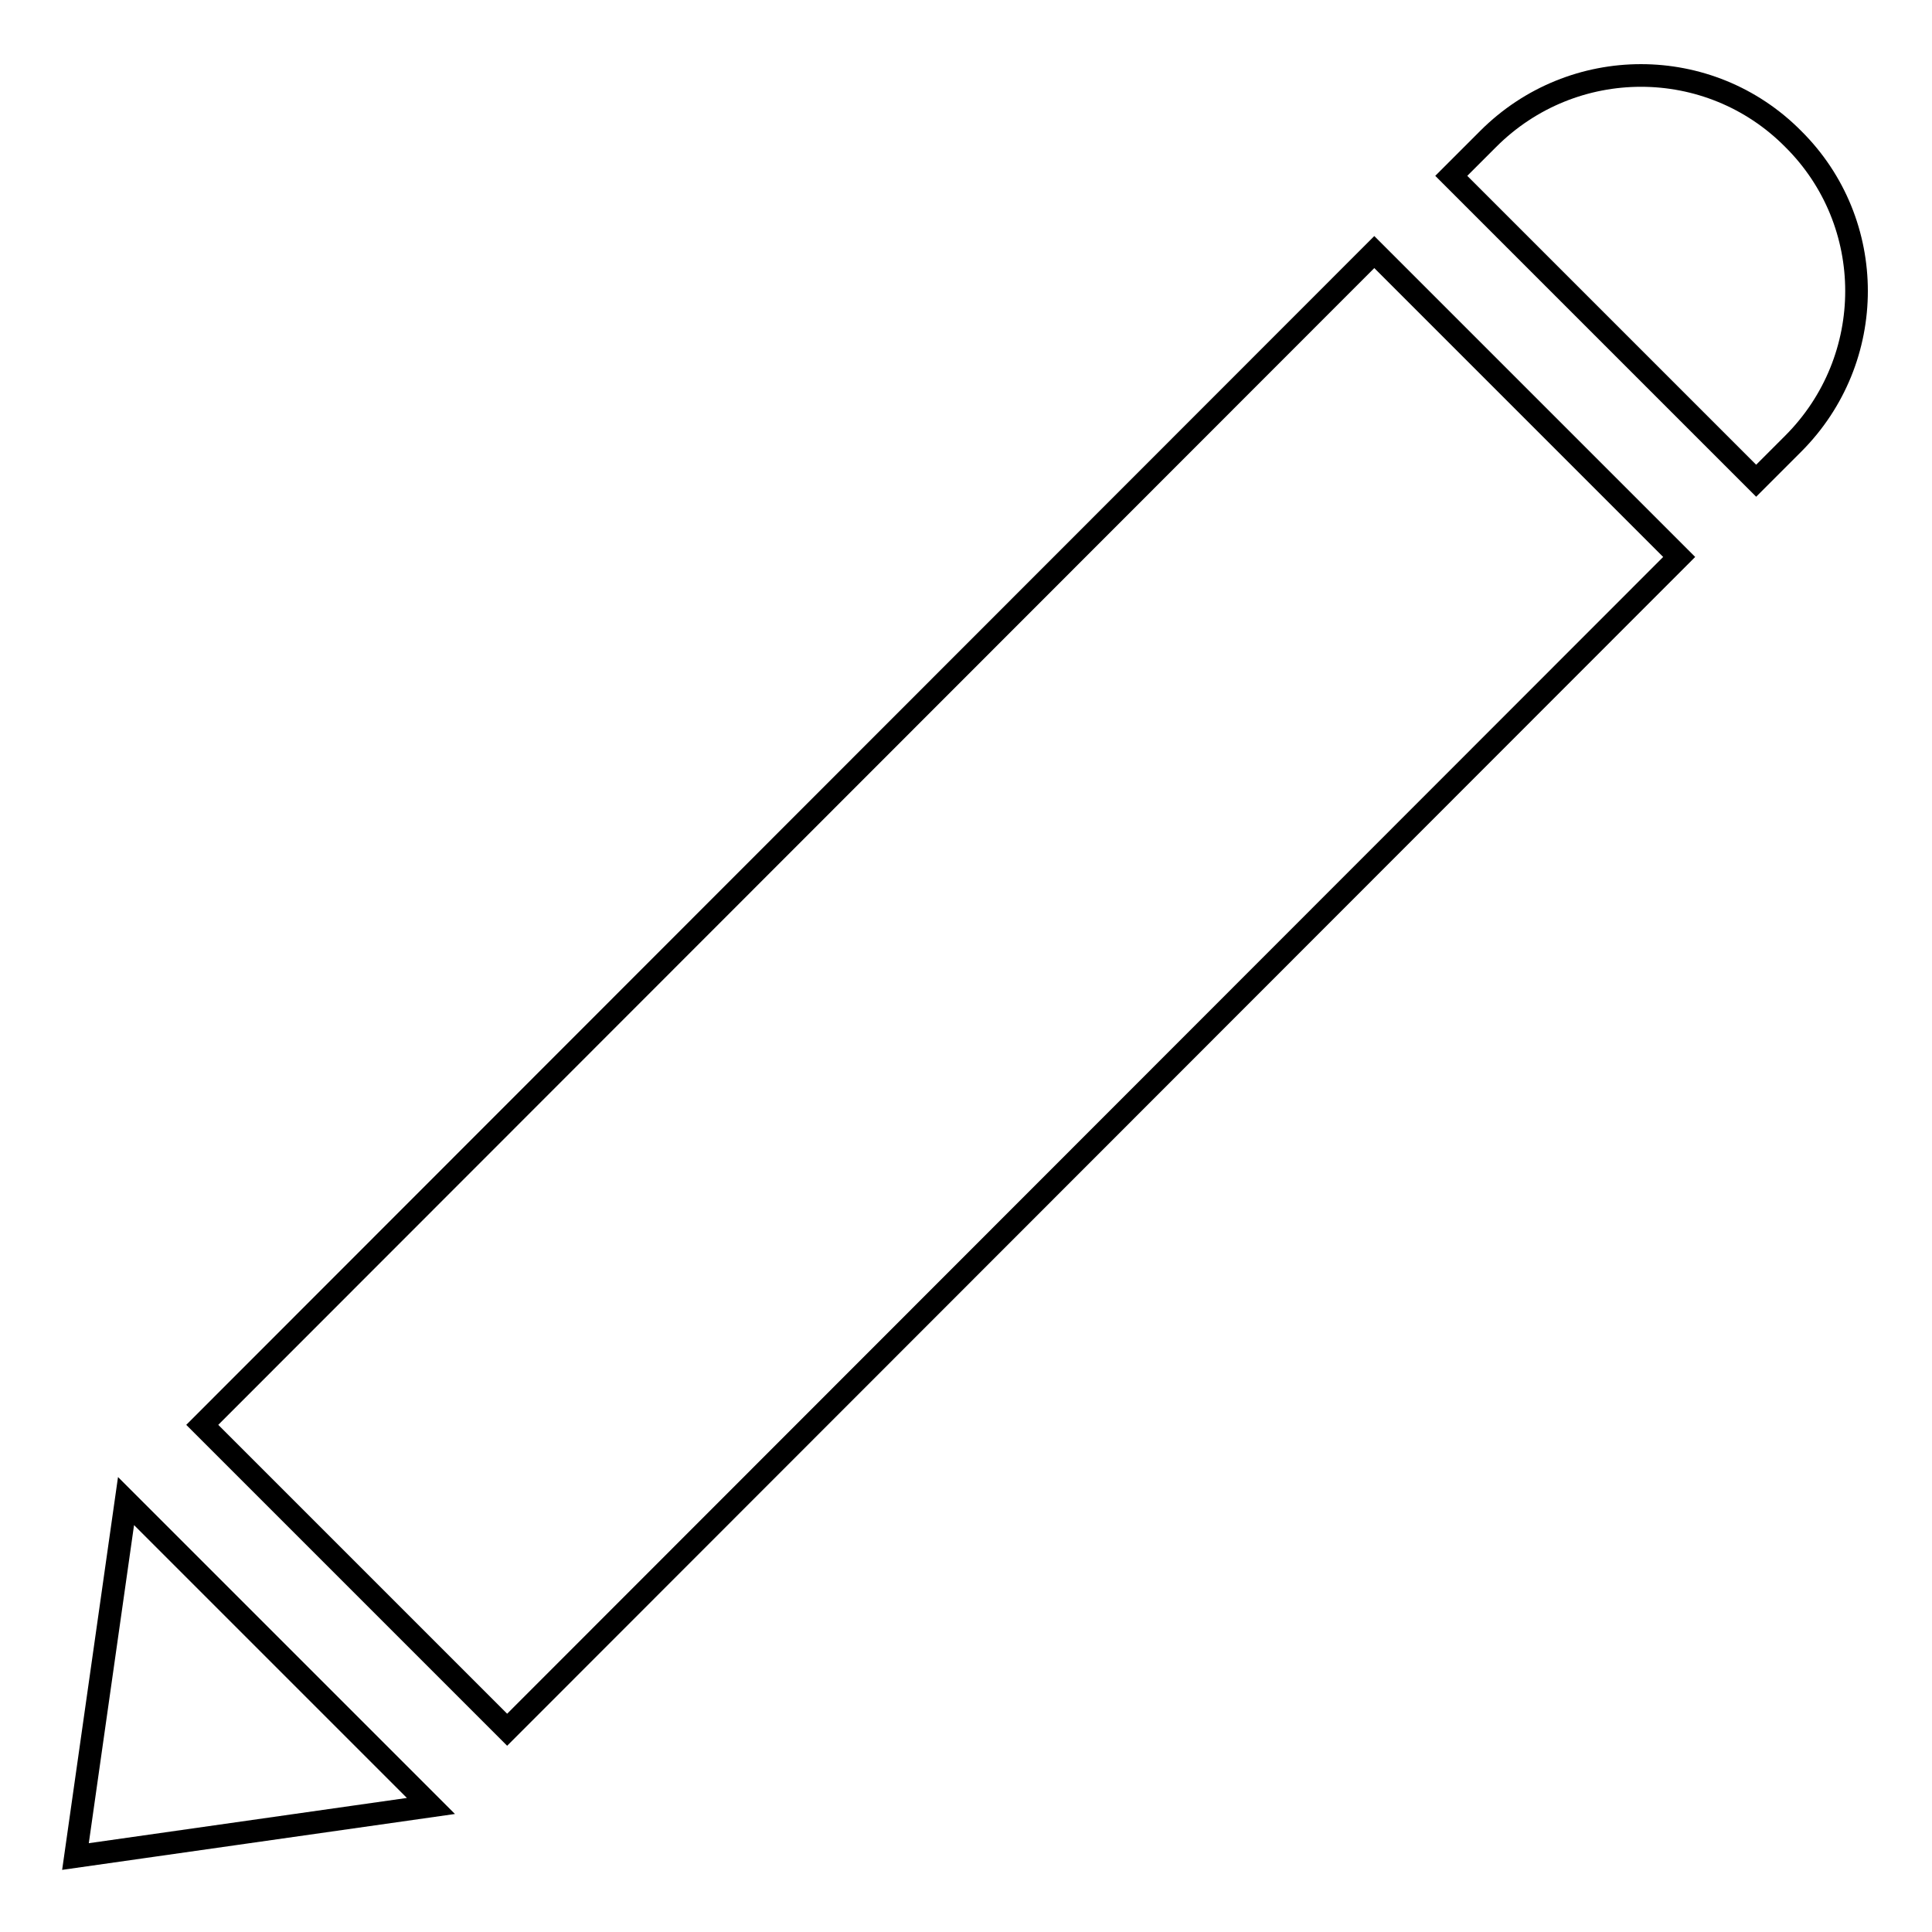 <?xml version="1.0" encoding="utf-8"?>
<!-- Svg Vector Icons : http://www.onlinewebfonts.com/icon -->
<!DOCTYPE svg PUBLIC "-//W3C//DTD SVG 1.1//EN" "http://www.w3.org/Graphics/SVG/1.1/DTD/svg11.dtd">
<svg version="1.1" xmlns="http://www.w3.org/2000/svg" xmlns:xlink="http://www.w3.org/1999/xlink" x="0px" y="0px" viewBox="0 0 256 256" enable-background="new 0 0 256 256" xml:space="preserve">
<g><g><path stroke-width="3" fill-opacity="0" stroke="#000000"  d="M10,246l6.7-47.1l40.4,40.4L10,246z"/><path stroke-width="3" fill-opacity="0" stroke="#000000"  d="M67.2,229.2l-40.4-40.4L182.1,33.4l40.4,40.4L67.2,229.2z"/><path stroke-width="3" fill-opacity="0" stroke="#000000"  d="M237.6,58.8l-4.9,4.9l-40.4-40.4l4.9-4.9c11.2-11.2,29.3-11.2,40.4,0C248.8,29.5,248.8,47.6,237.6,58.8z"/></g></g>
</svg>